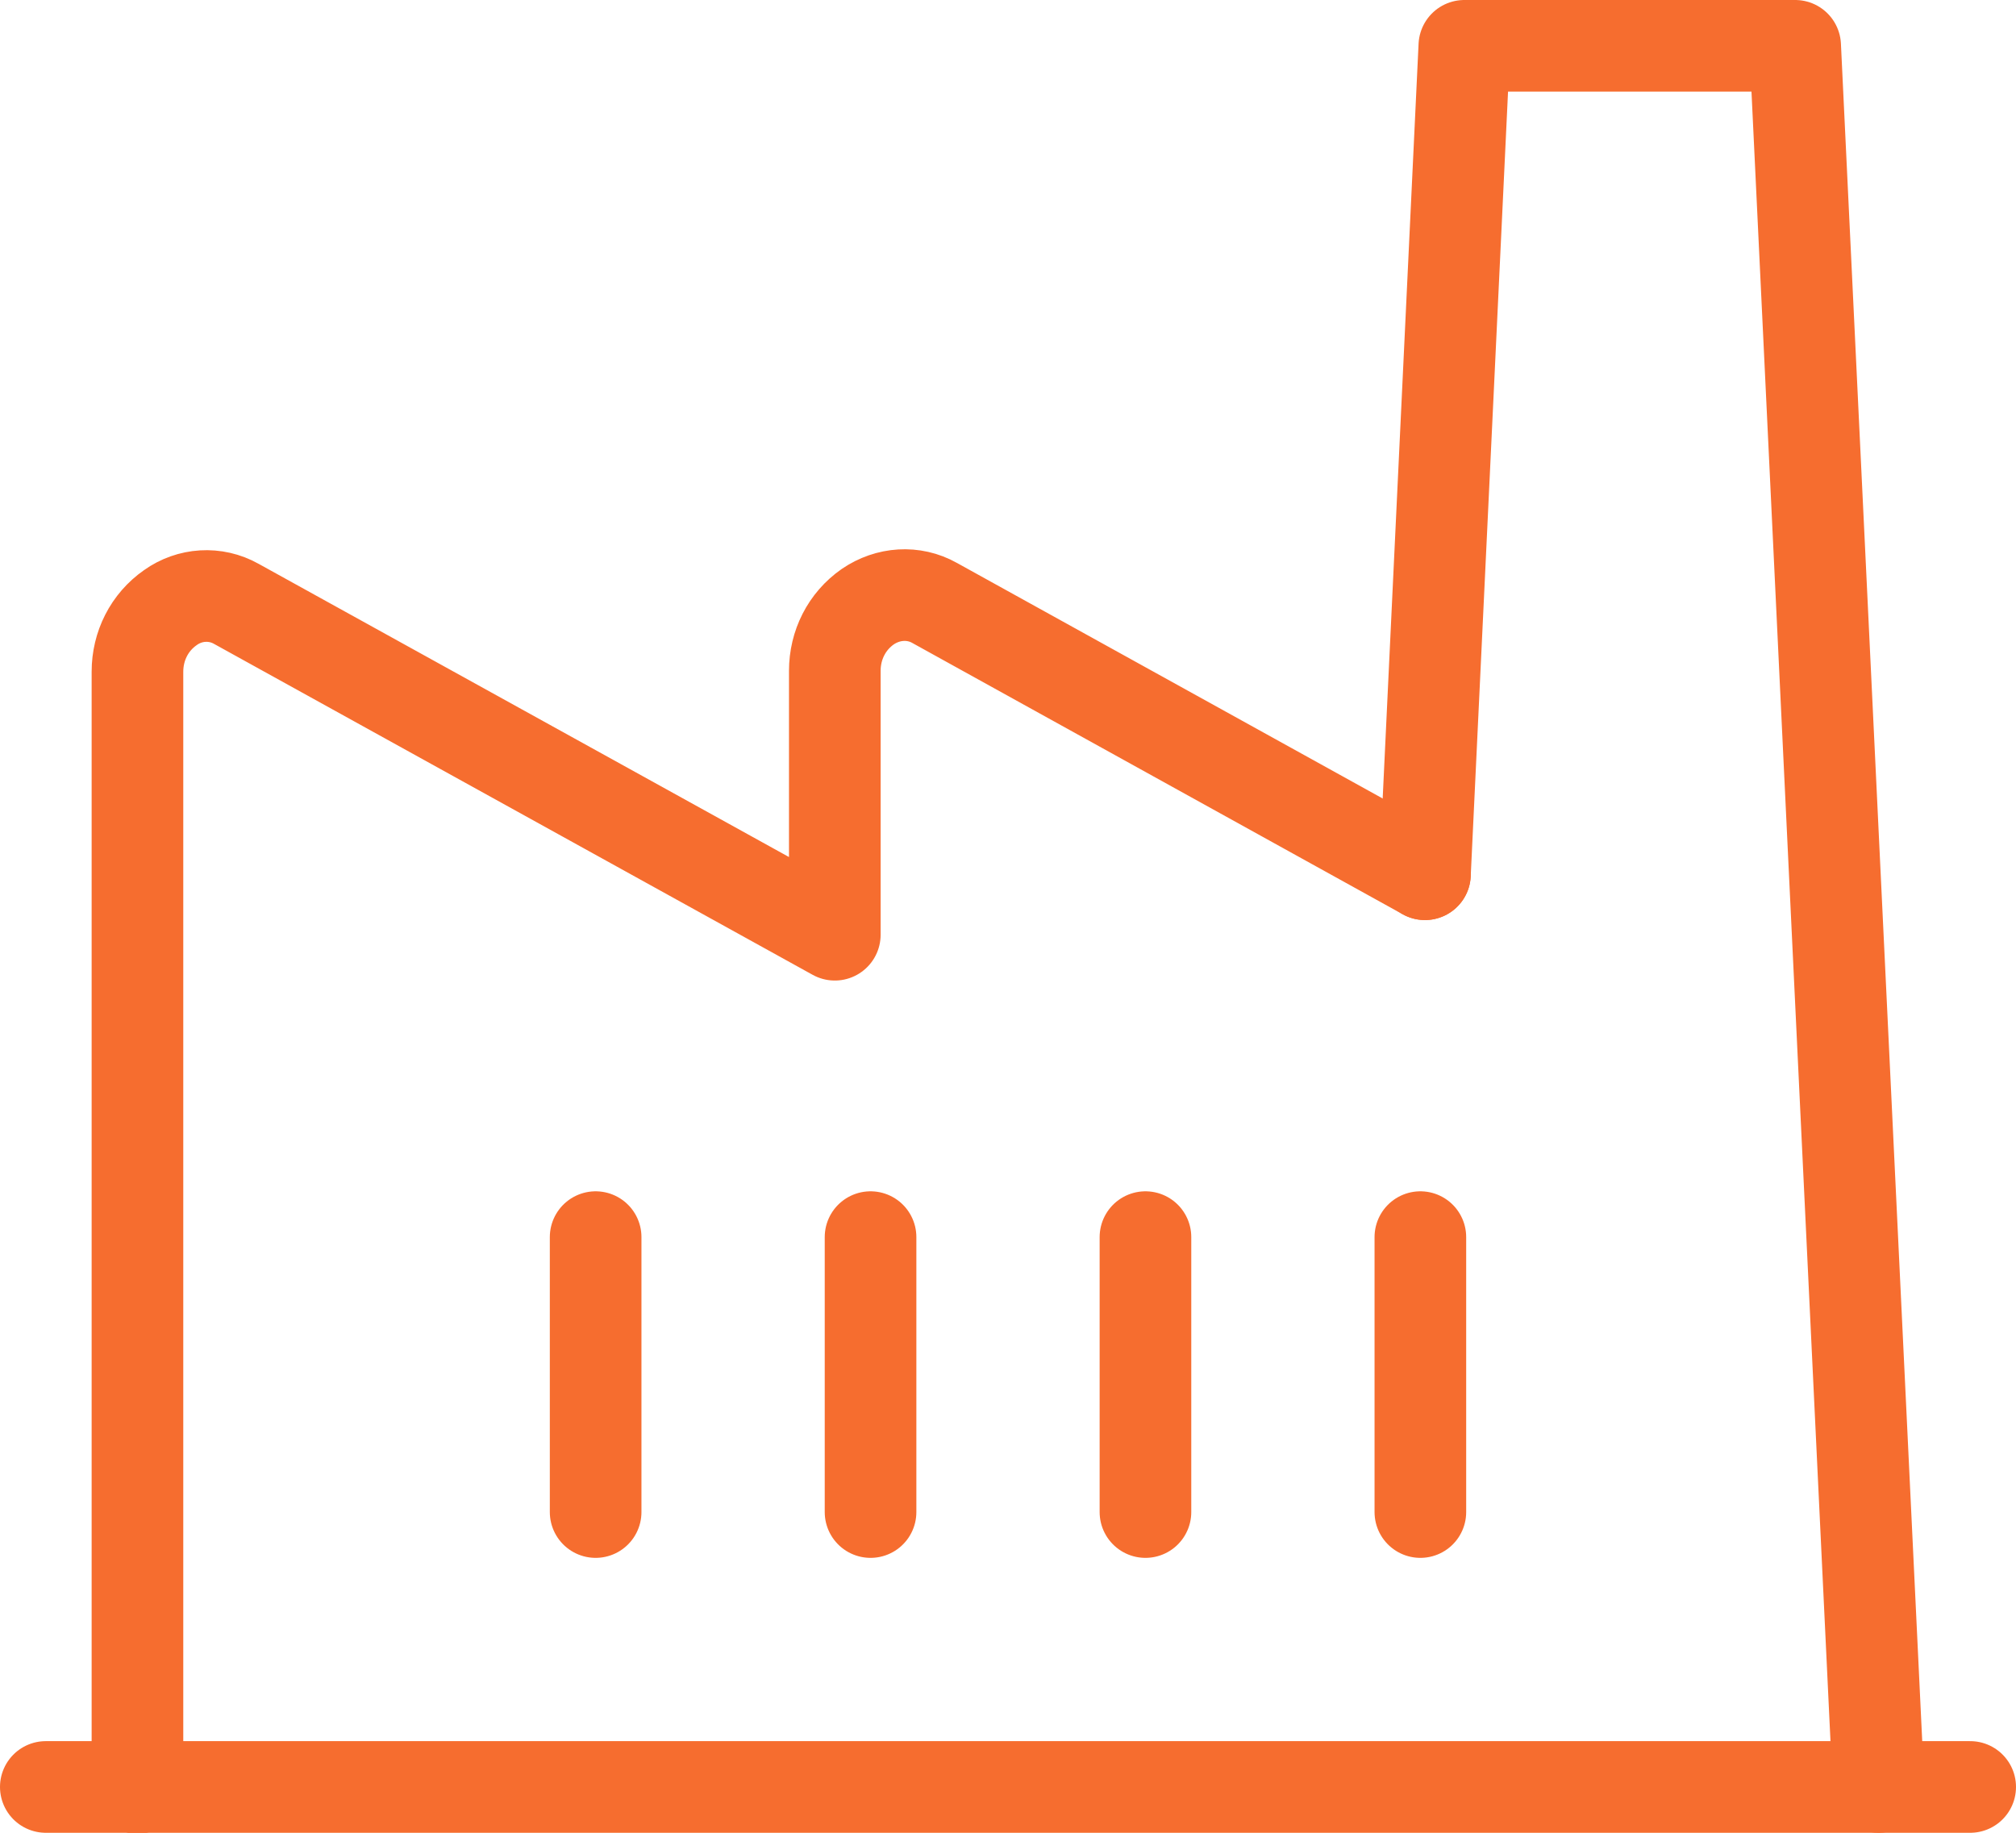 <?xml version="1.0" encoding="UTF-8"?>
<svg id="Layer_1" data-name="Layer 1" xmlns="http://www.w3.org/2000/svg" viewBox="0 0 22 20">
  <defs>
    <style>
      .cls-1 {
        fill: none;
        stroke: #f66d2f;
        stroke-linecap: round;
        stroke-linejoin: round;
      }
    </style>
  </defs>
  <polyline class="cls-1" points="20.5 19.5 19.59 .5 15.98 .5 15.55 9.54"/>
  <path class="cls-1" d="M15.55,9.54l-5.35-2.96c-.23-.13-.51-.11-.73.04-.23.16-.36.42-.36.7v2.88l-6.53-3.61c-.23-.13-.51-.11-.72.04-.23.16-.36.42-.36.7v12.18"/>
  <line class="cls-1" x1=".5" y1="19.5" x2="21.5" y2="19.5"/>
  <line class="cls-1" x1="9.5" y1="13.5" x2="9.5" y2="16.5"/>
  <line class="cls-1" x1="6.5" y1="16.5" x2="6.5" y2="13.5"/>
  <line class="cls-1" x1="12.5" y1="13.5" x2="12.5" y2="16.5"/>
  <line class="cls-1" x1="15.5" y1="16.5" x2="15.5" y2="13.5"/>
</svg>